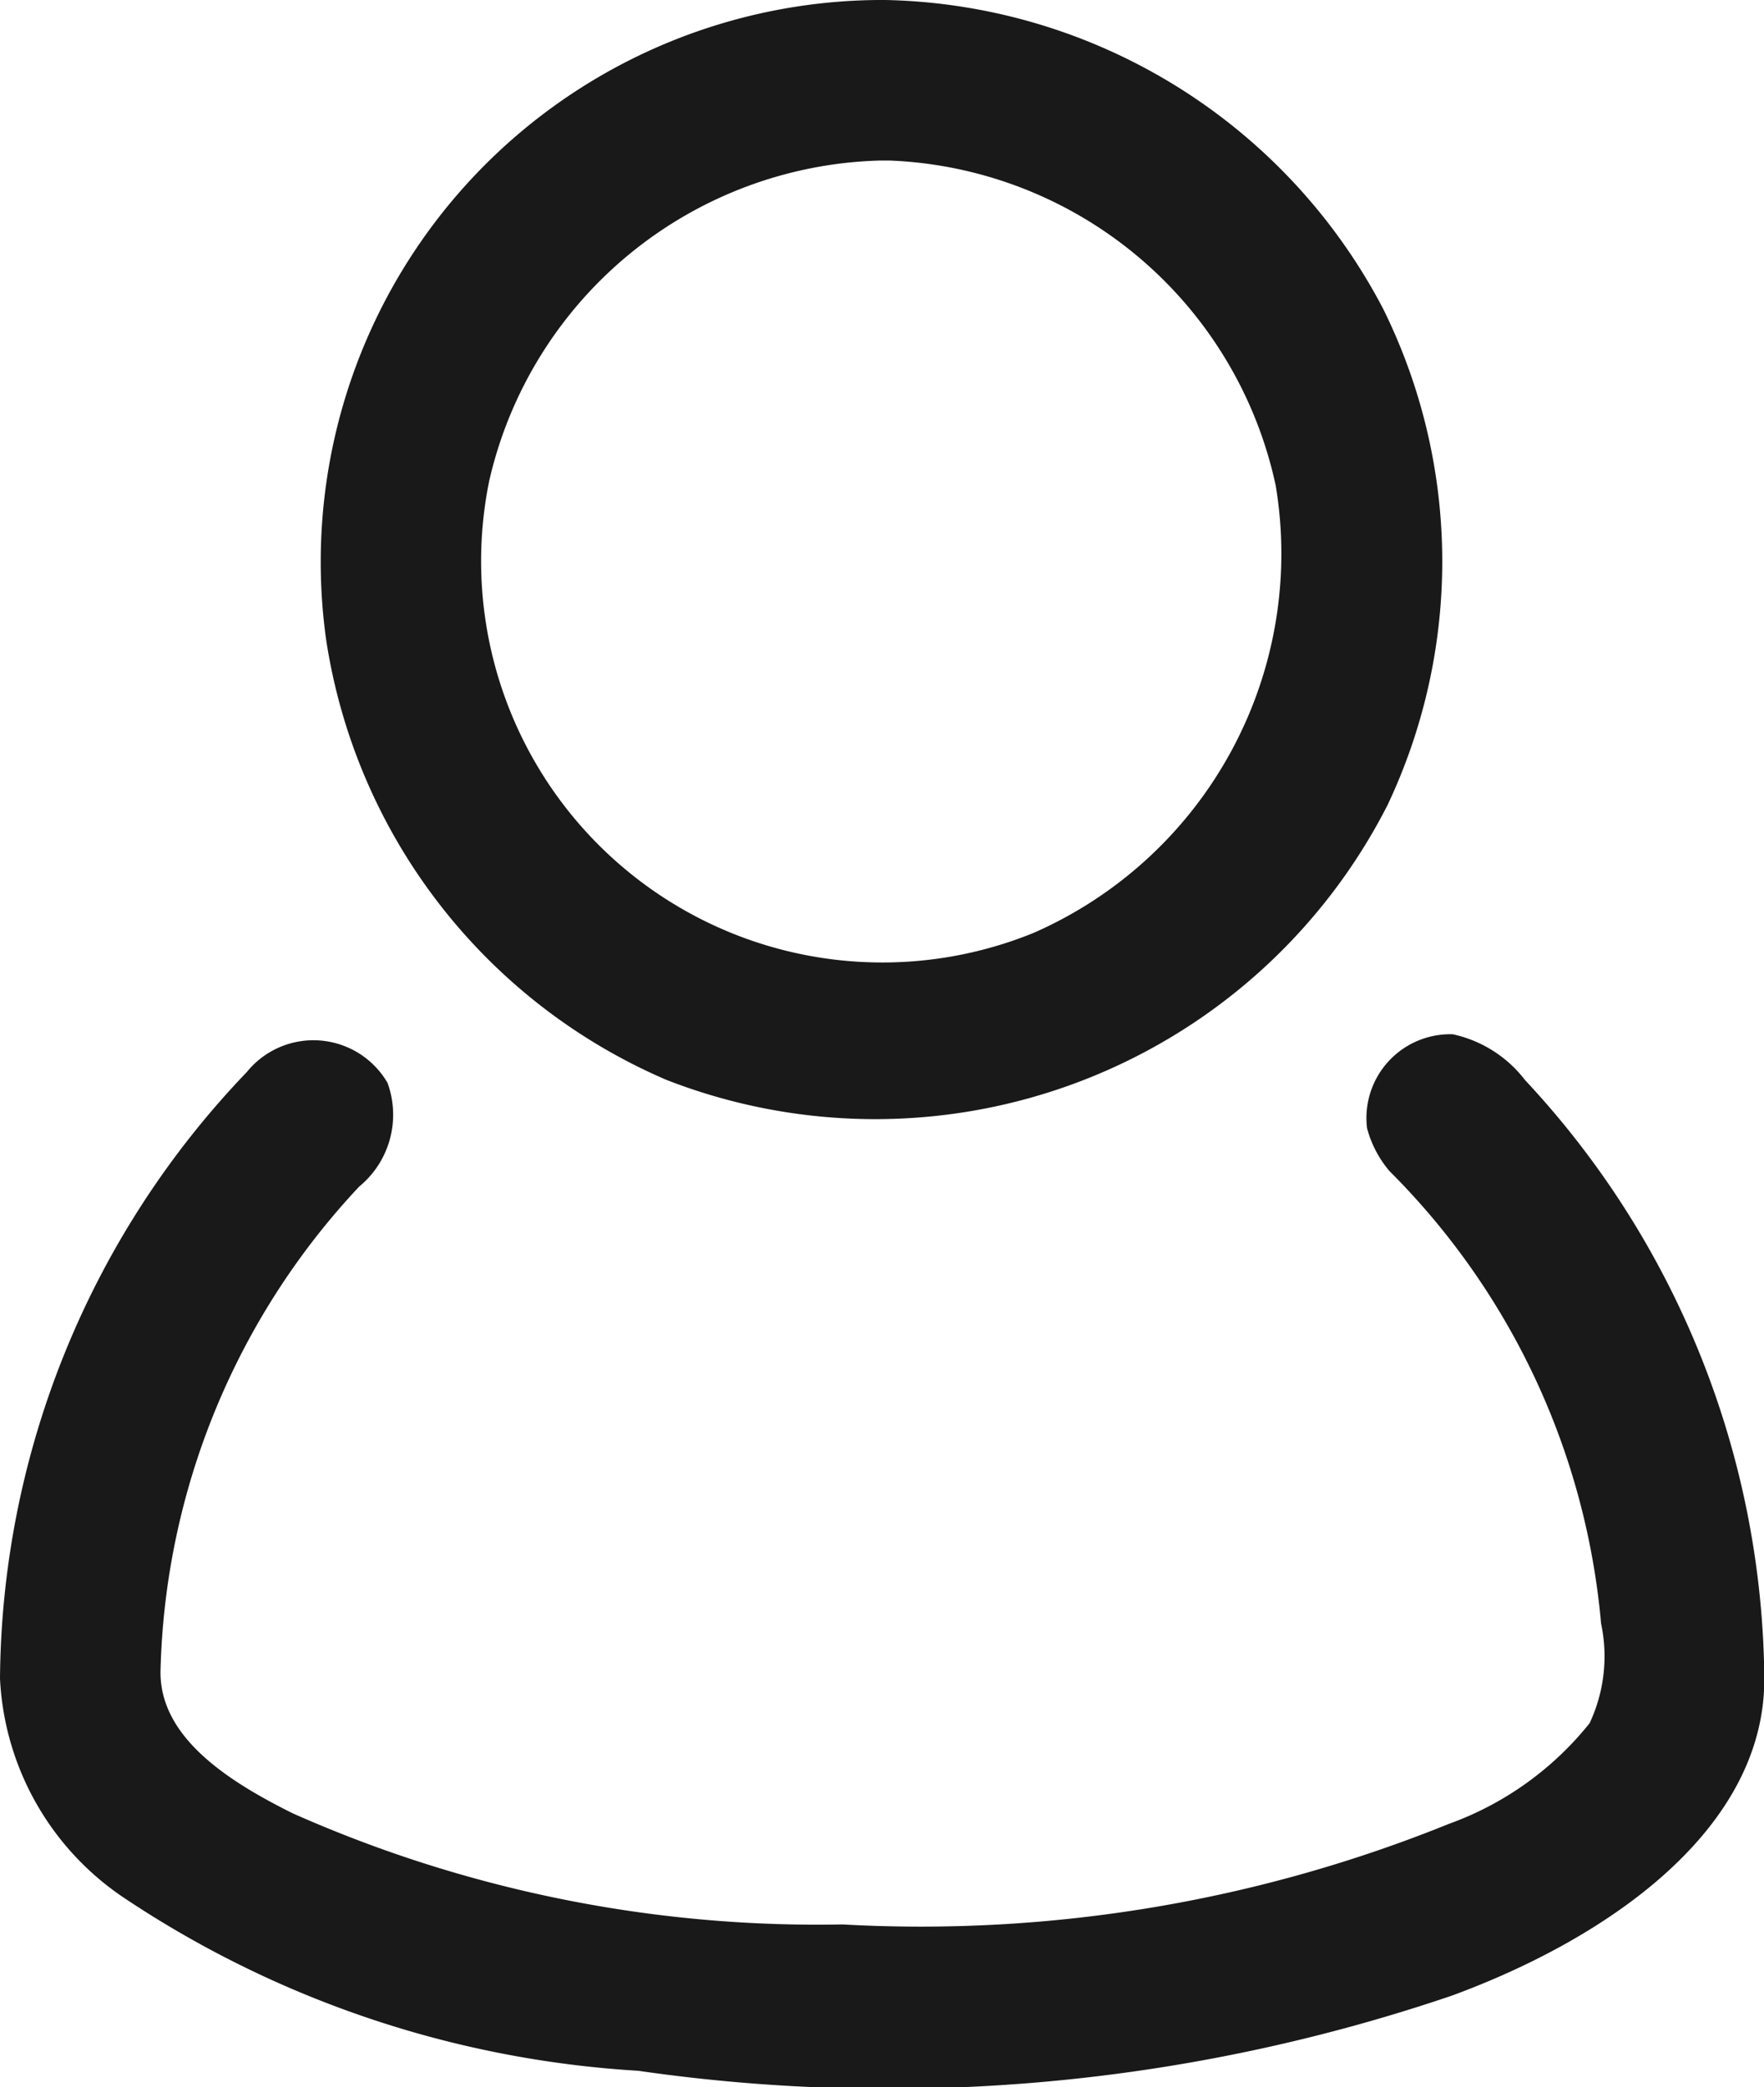 <svg xmlns="http://www.w3.org/2000/svg" width="21.98" height="26" viewBox="0 0 21.98 26">
  <path id="icon-user" d="M23.112,15.884a1.546,1.546,0,0,1,.9.57,11.048,11.048,0,0,1,2.982,7.455C27,25.774,25.08,27.133,23.1,27.86a21.819,21.819,0,0,1-10.137.936,12.922,12.922,0,0,1-6.413-2.158A3.492,3.492,0,0,1,5.01,23.91a11.031,11.031,0,0,1,3.075-7.555,1.068,1.068,0,0,1,1.754.135,1.159,1.159,0,0,1-.354,1.292A9.137,9.137,0,0,0,7.01,23.811c-.016.83.844,1.379,1.65,1.779a16.106,16.106,0,0,0,6.847,1.383,17.547,17.547,0,0,0,7.557-1.253,3.967,3.967,0,0,0,1.753-1.254,1.961,1.961,0,0,0,.143-1.241,9.087,9.087,0,0,0-2.638-5.638,1.374,1.374,0,0,1-.278-.532,1.044,1.044,0,0,1,1.068-1.171ZM16.045,3a7.166,7.166,0,0,1,6.2,3.848,7.094,7.094,0,0,1,.056,6.177,7.164,7.164,0,0,1-8.985,3.428A7.133,7.133,0,0,1,9.074,10.97,7,7,0,0,1,15.955,3h.09Zm-.077,2a5.137,5.137,0,0,0-4.862,3.989,5,5,0,0,0,6.781,5.633,5.158,5.158,0,0,0,3.019-5.572A5.128,5.128,0,0,0,16.1,5h-.129Z" transform="translate(-5.01 -3)" fill="#191919"/>
</svg>
